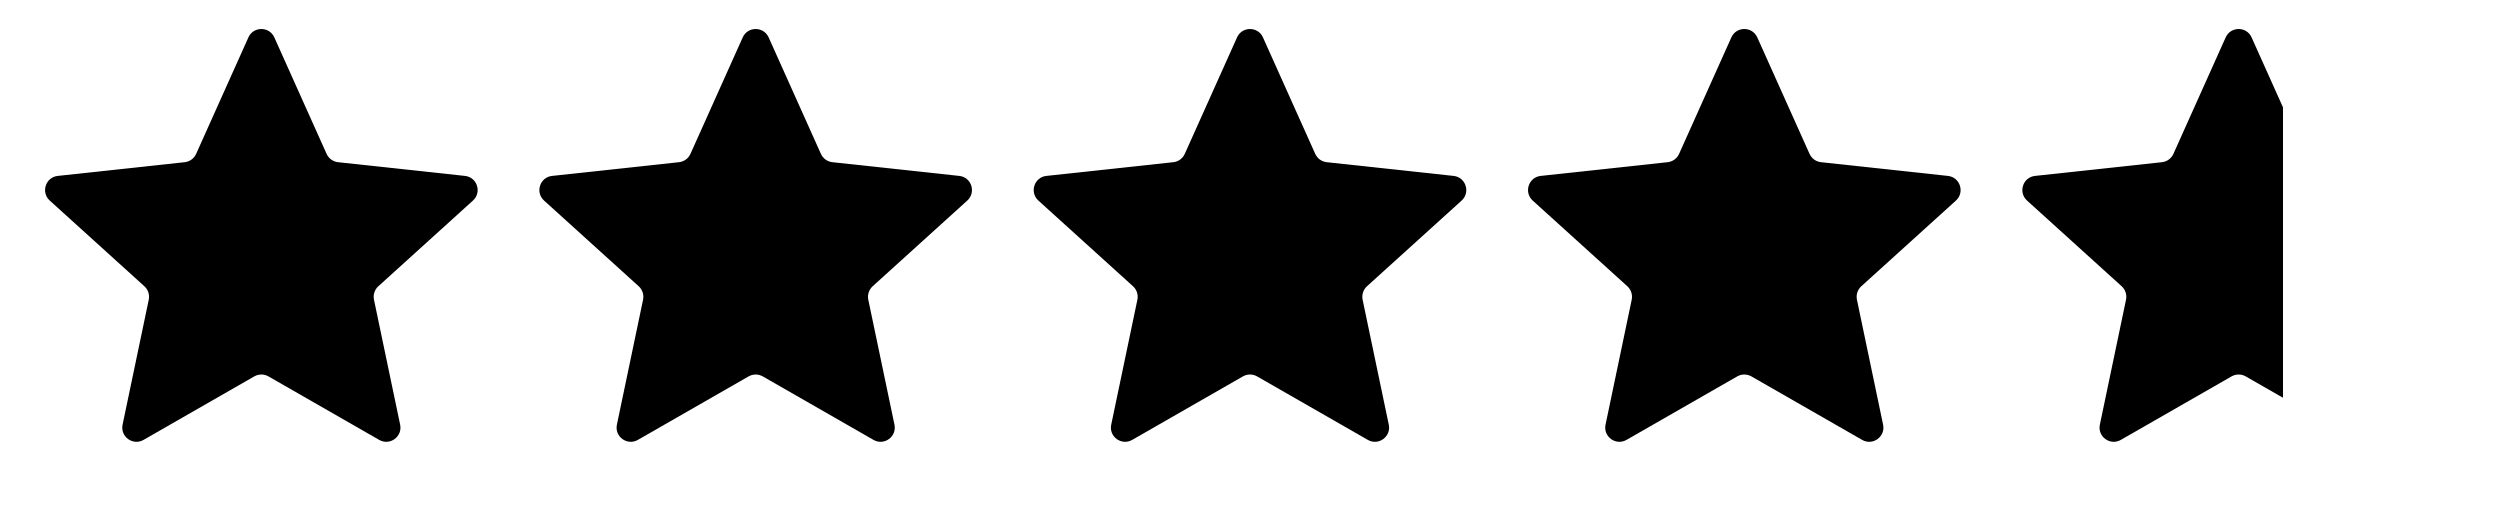 <svg width="88" height="18" viewBox="0 0 88 18" fill="none" xmlns="http://www.w3.org/2000/svg">
<path d="M8.744 1.316C8.921 0.923 9.479 0.923 9.656 1.316L11.496 5.416C11.569 5.578 11.722 5.69 11.899 5.709L16.367 6.192C16.796 6.238 16.968 6.77 16.648 7.06L13.318 10.076C13.186 10.196 13.128 10.376 13.164 10.55L14.085 14.948C14.174 15.37 13.722 15.699 13.347 15.484L9.449 13.249C9.295 13.161 9.105 13.161 8.951 13.249L5.053 15.484C4.678 15.699 4.226 15.37 4.315 14.948L5.236 10.55C5.272 10.376 5.214 10.196 5.082 10.076L1.751 7.06C1.432 6.77 1.604 6.238 2.033 6.192L6.501 5.709C6.678 5.69 6.831 5.578 6.904 5.416L8.744 1.316Z" fill="black"/>
<path d="M26.144 1.316C26.32 0.923 26.879 0.923 27.056 1.316L28.896 5.416C28.969 5.578 29.122 5.69 29.299 5.709L33.767 6.192C34.196 6.238 34.368 6.77 34.048 7.06L30.718 10.076C30.586 10.196 30.528 10.376 30.564 10.55L31.485 14.948C31.574 15.37 31.122 15.699 30.747 15.484L26.849 13.249C26.695 13.161 26.505 13.161 26.351 13.249L22.453 15.484C22.078 15.699 21.626 15.37 21.715 14.948L22.636 10.55C22.672 10.376 22.614 10.196 22.482 10.076L19.151 7.06C18.831 6.77 19.004 6.238 19.433 6.192L23.901 5.709C24.078 5.69 24.231 5.578 24.304 5.416L26.144 1.316Z" fill="black"/>
<path d="M43.544 1.316C43.721 0.923 44.279 0.923 44.456 1.316L46.296 5.416C46.369 5.578 46.522 5.69 46.699 5.709L51.167 6.192C51.596 6.238 51.768 6.77 51.449 7.06L48.118 10.076C47.986 10.196 47.928 10.376 47.964 10.55L48.885 14.948C48.974 15.37 48.522 15.699 48.147 15.484L44.249 13.249C44.095 13.161 43.905 13.161 43.751 13.249L39.853 15.484C39.478 15.699 39.026 15.37 39.115 14.948L40.036 10.55C40.072 10.376 40.014 10.196 39.882 10.076L36.551 7.06C36.232 6.77 36.404 6.238 36.833 6.192L41.301 5.709C41.478 5.69 41.631 5.578 41.704 5.416L43.544 1.316Z" fill="black"/>
<path d="M60.944 1.316C61.12 0.923 61.679 0.923 61.856 1.316L63.696 5.416C63.769 5.578 63.922 5.69 64.099 5.709L68.567 6.192C68.996 6.238 69.168 6.77 68.849 7.06L65.518 10.076C65.386 10.196 65.328 10.376 65.364 10.55L66.285 14.948C66.374 15.37 65.922 15.699 65.547 15.484L61.649 13.249C61.495 13.161 61.305 13.161 61.151 13.249L57.253 15.484C56.878 15.699 56.426 15.37 56.515 14.948L57.436 10.55C57.472 10.376 57.414 10.196 57.282 10.076L53.951 7.06C53.632 6.77 53.804 6.238 54.233 6.192L58.701 5.709C58.878 5.69 59.031 5.578 59.104 5.416L60.944 1.316Z" fill="black"/>
<path d="M78.344 1.316C78.521 0.923 79.08 0.923 79.256 1.316L81.096 5.416C81.169 5.578 81.322 5.69 81.499 5.709L85.967 6.192C86.396 6.238 86.569 6.77 86.249 7.06L82.918 10.076C82.786 10.196 82.728 10.376 82.764 10.55L83.686 14.948C83.774 15.37 83.322 15.699 82.947 15.484L79.049 13.249C78.895 13.161 78.705 13.161 78.551 13.249L74.653 15.484C74.278 15.699 73.826 15.37 73.915 14.948L74.836 10.55C74.872 10.376 74.814 10.196 74.682 10.076L71.352 7.06C71.032 6.77 71.204 6.238 71.633 6.192L76.101 5.709C76.278 5.69 76.431 5.578 76.504 5.416L78.344 1.316Z" fill="url(#paint0_linear_839_2242)"/>
<defs>
<linearGradient id="paint0_linear_839_2242" x1="71.439" y1="6.264" x2="86.478" y2="6.264" gradientUnits="userSpaceOnUse">
<stop offset="0.594"/>
<stop offset="0.594" stop-opacity="0"/>
</linearGradient>
</defs>
</svg>
